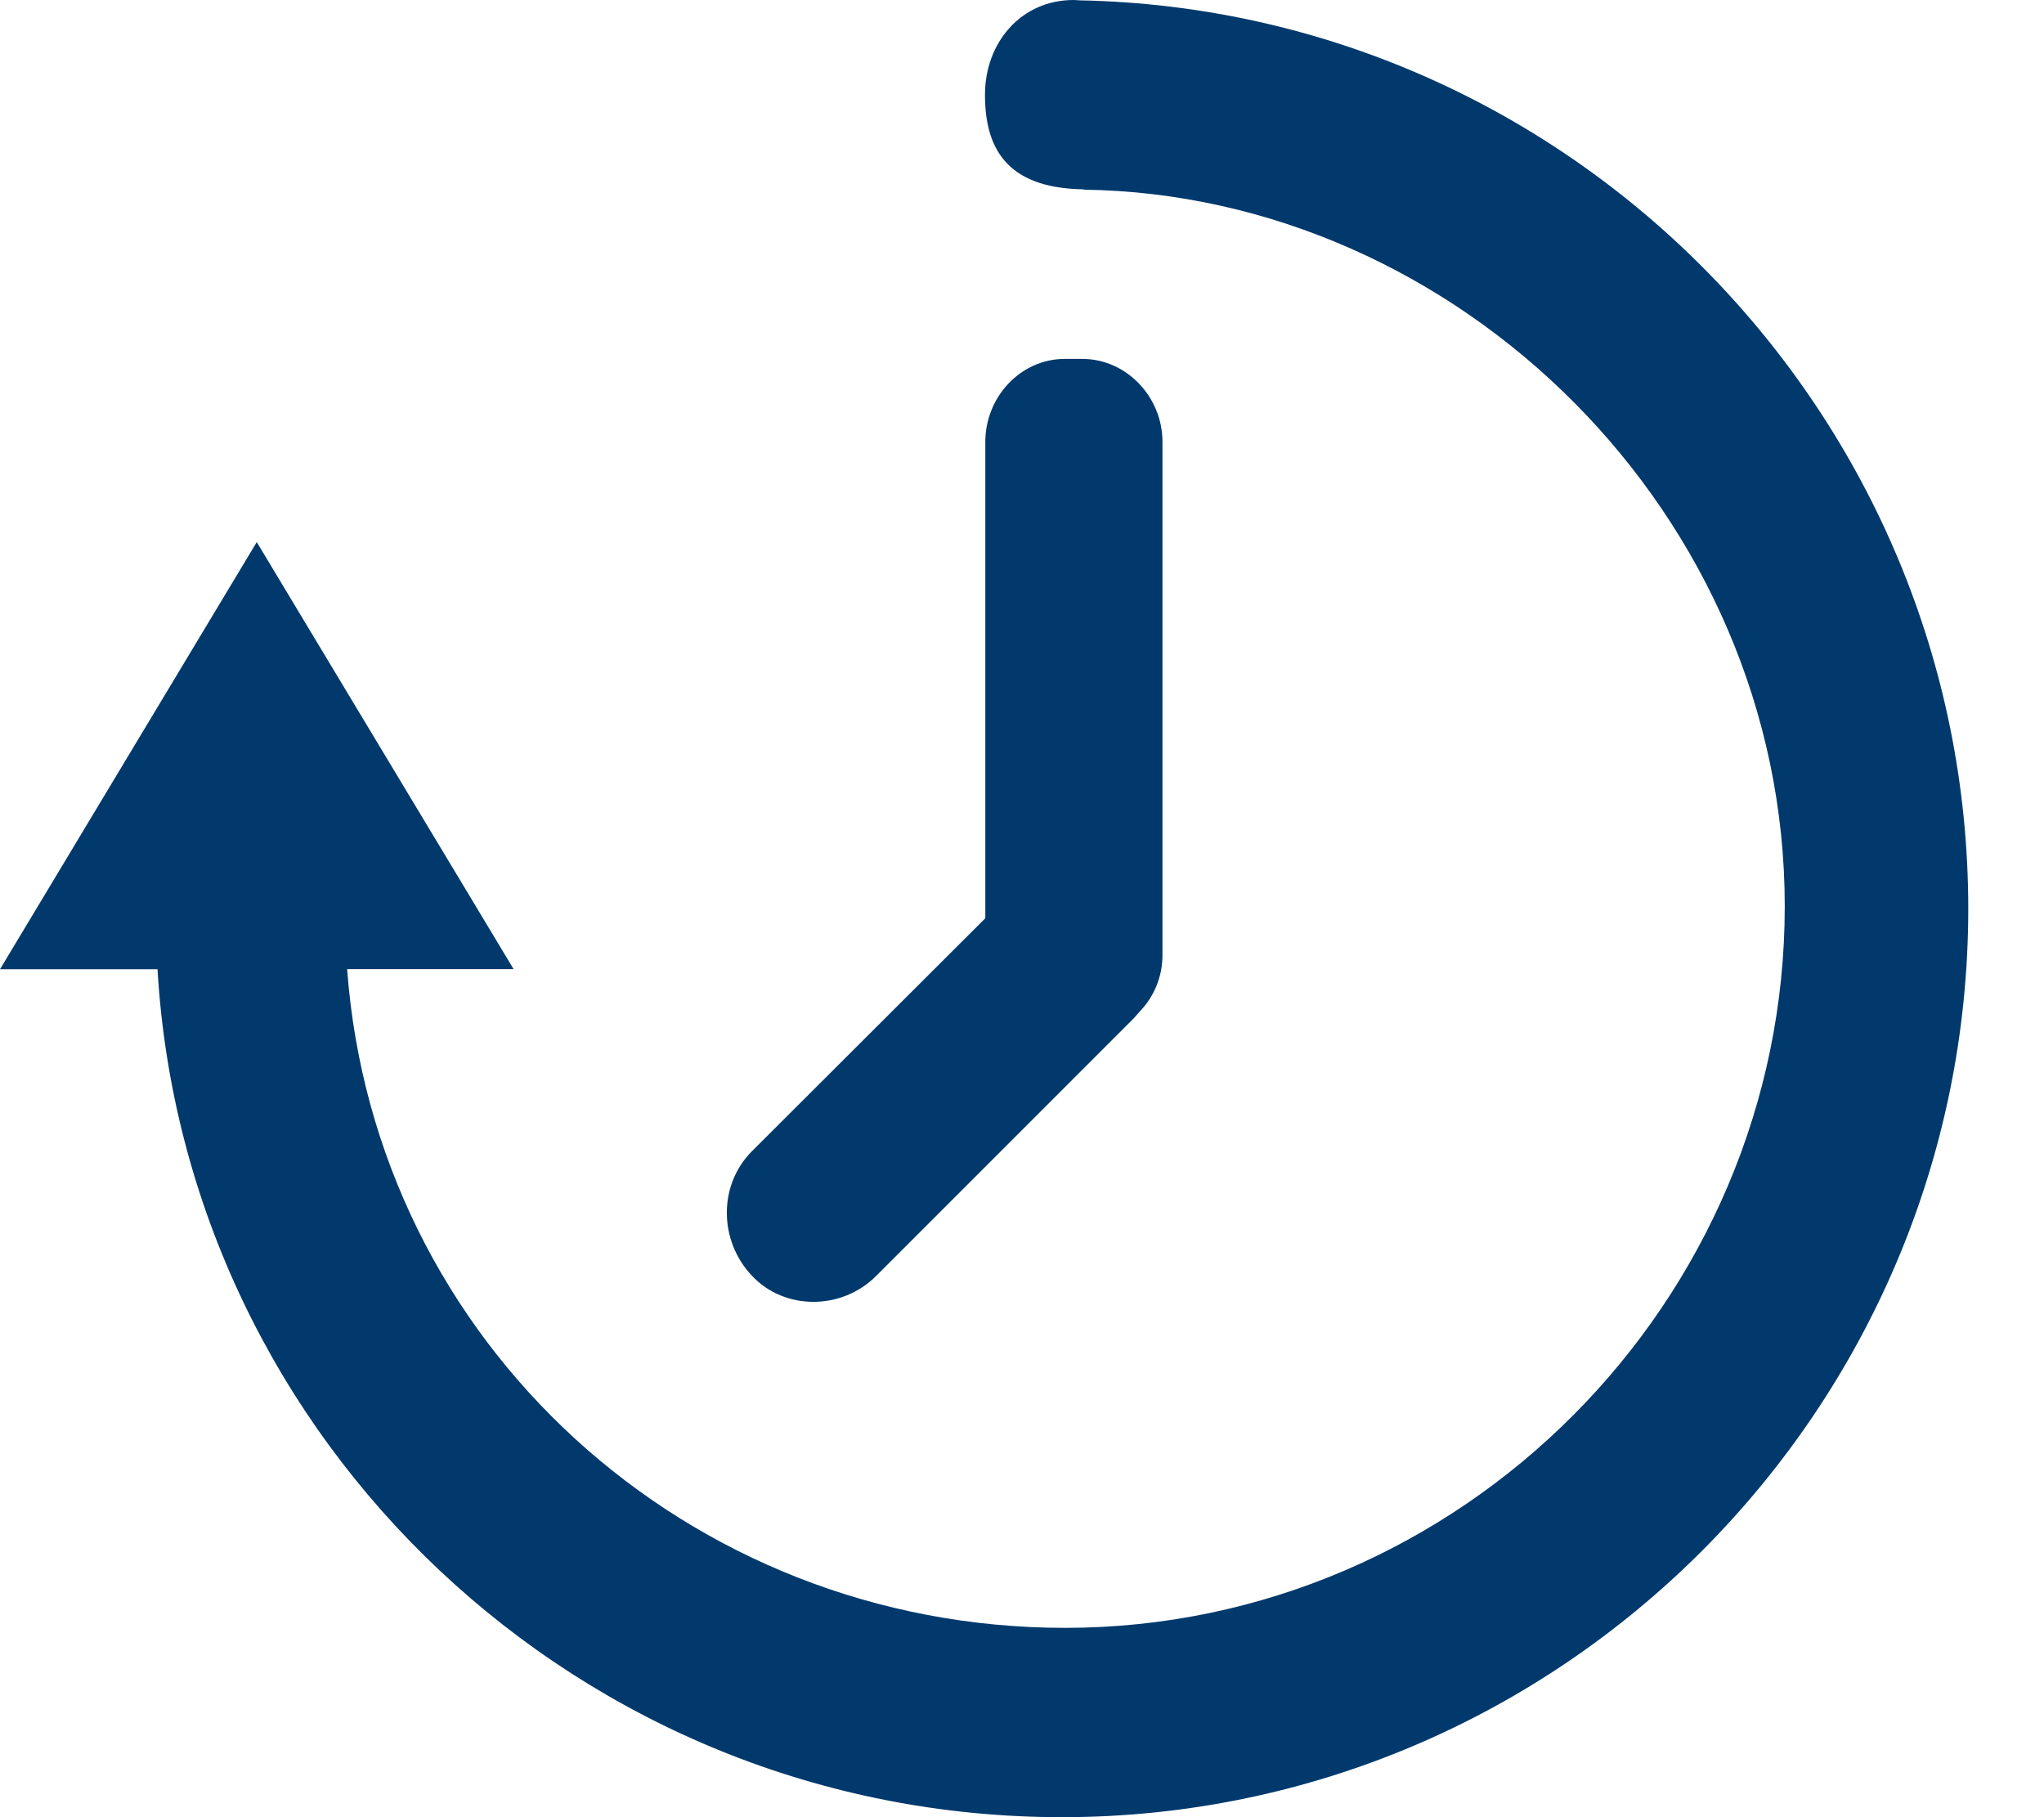 <?xml version="1.0" encoding="UTF-8"?>
<svg xmlns="http://www.w3.org/2000/svg" width="18" height="16" viewBox="0 0 18 16" fill="none">
  <path d="M9.506 0.003C9.488 0.002 9.471 0 9.454 0C8.993 0 8.674 0.374 8.674 0.834C8.674 1.289 8.851 1.658 9.544 1.667V1.67C12.837 1.715 15.717 4.528 15.717 7.98C15.717 11.461 12.86 14.333 9.379 14.333C6.058 14.333 3.3 11.826 3.057 8.533H4.523L2.261 4.773L0 8.534H1.387C1.632 12.693 5.11 16 9.351 16C13.752 16 17.333 12.402 17.333 8.001C17.333 3.652 13.835 0.086 9.506 0.003Z" fill="#01396C"></path>
  <path d="M10.237 3.89C10.237 3.497 9.922 3.16 9.53 3.16H9.377C8.986 3.16 8.677 3.497 8.677 3.89V8.085L6.622 10.136C6.319 10.44 6.335 10.932 6.622 11.233C6.909 11.539 7.413 11.539 7.717 11.233L9.987 8.963C10.005 8.944 10.019 8.925 10.036 8.907C10.161 8.778 10.237 8.603 10.237 8.41L10.237 3.89Z" fill="#01396C"></path>
</svg>
